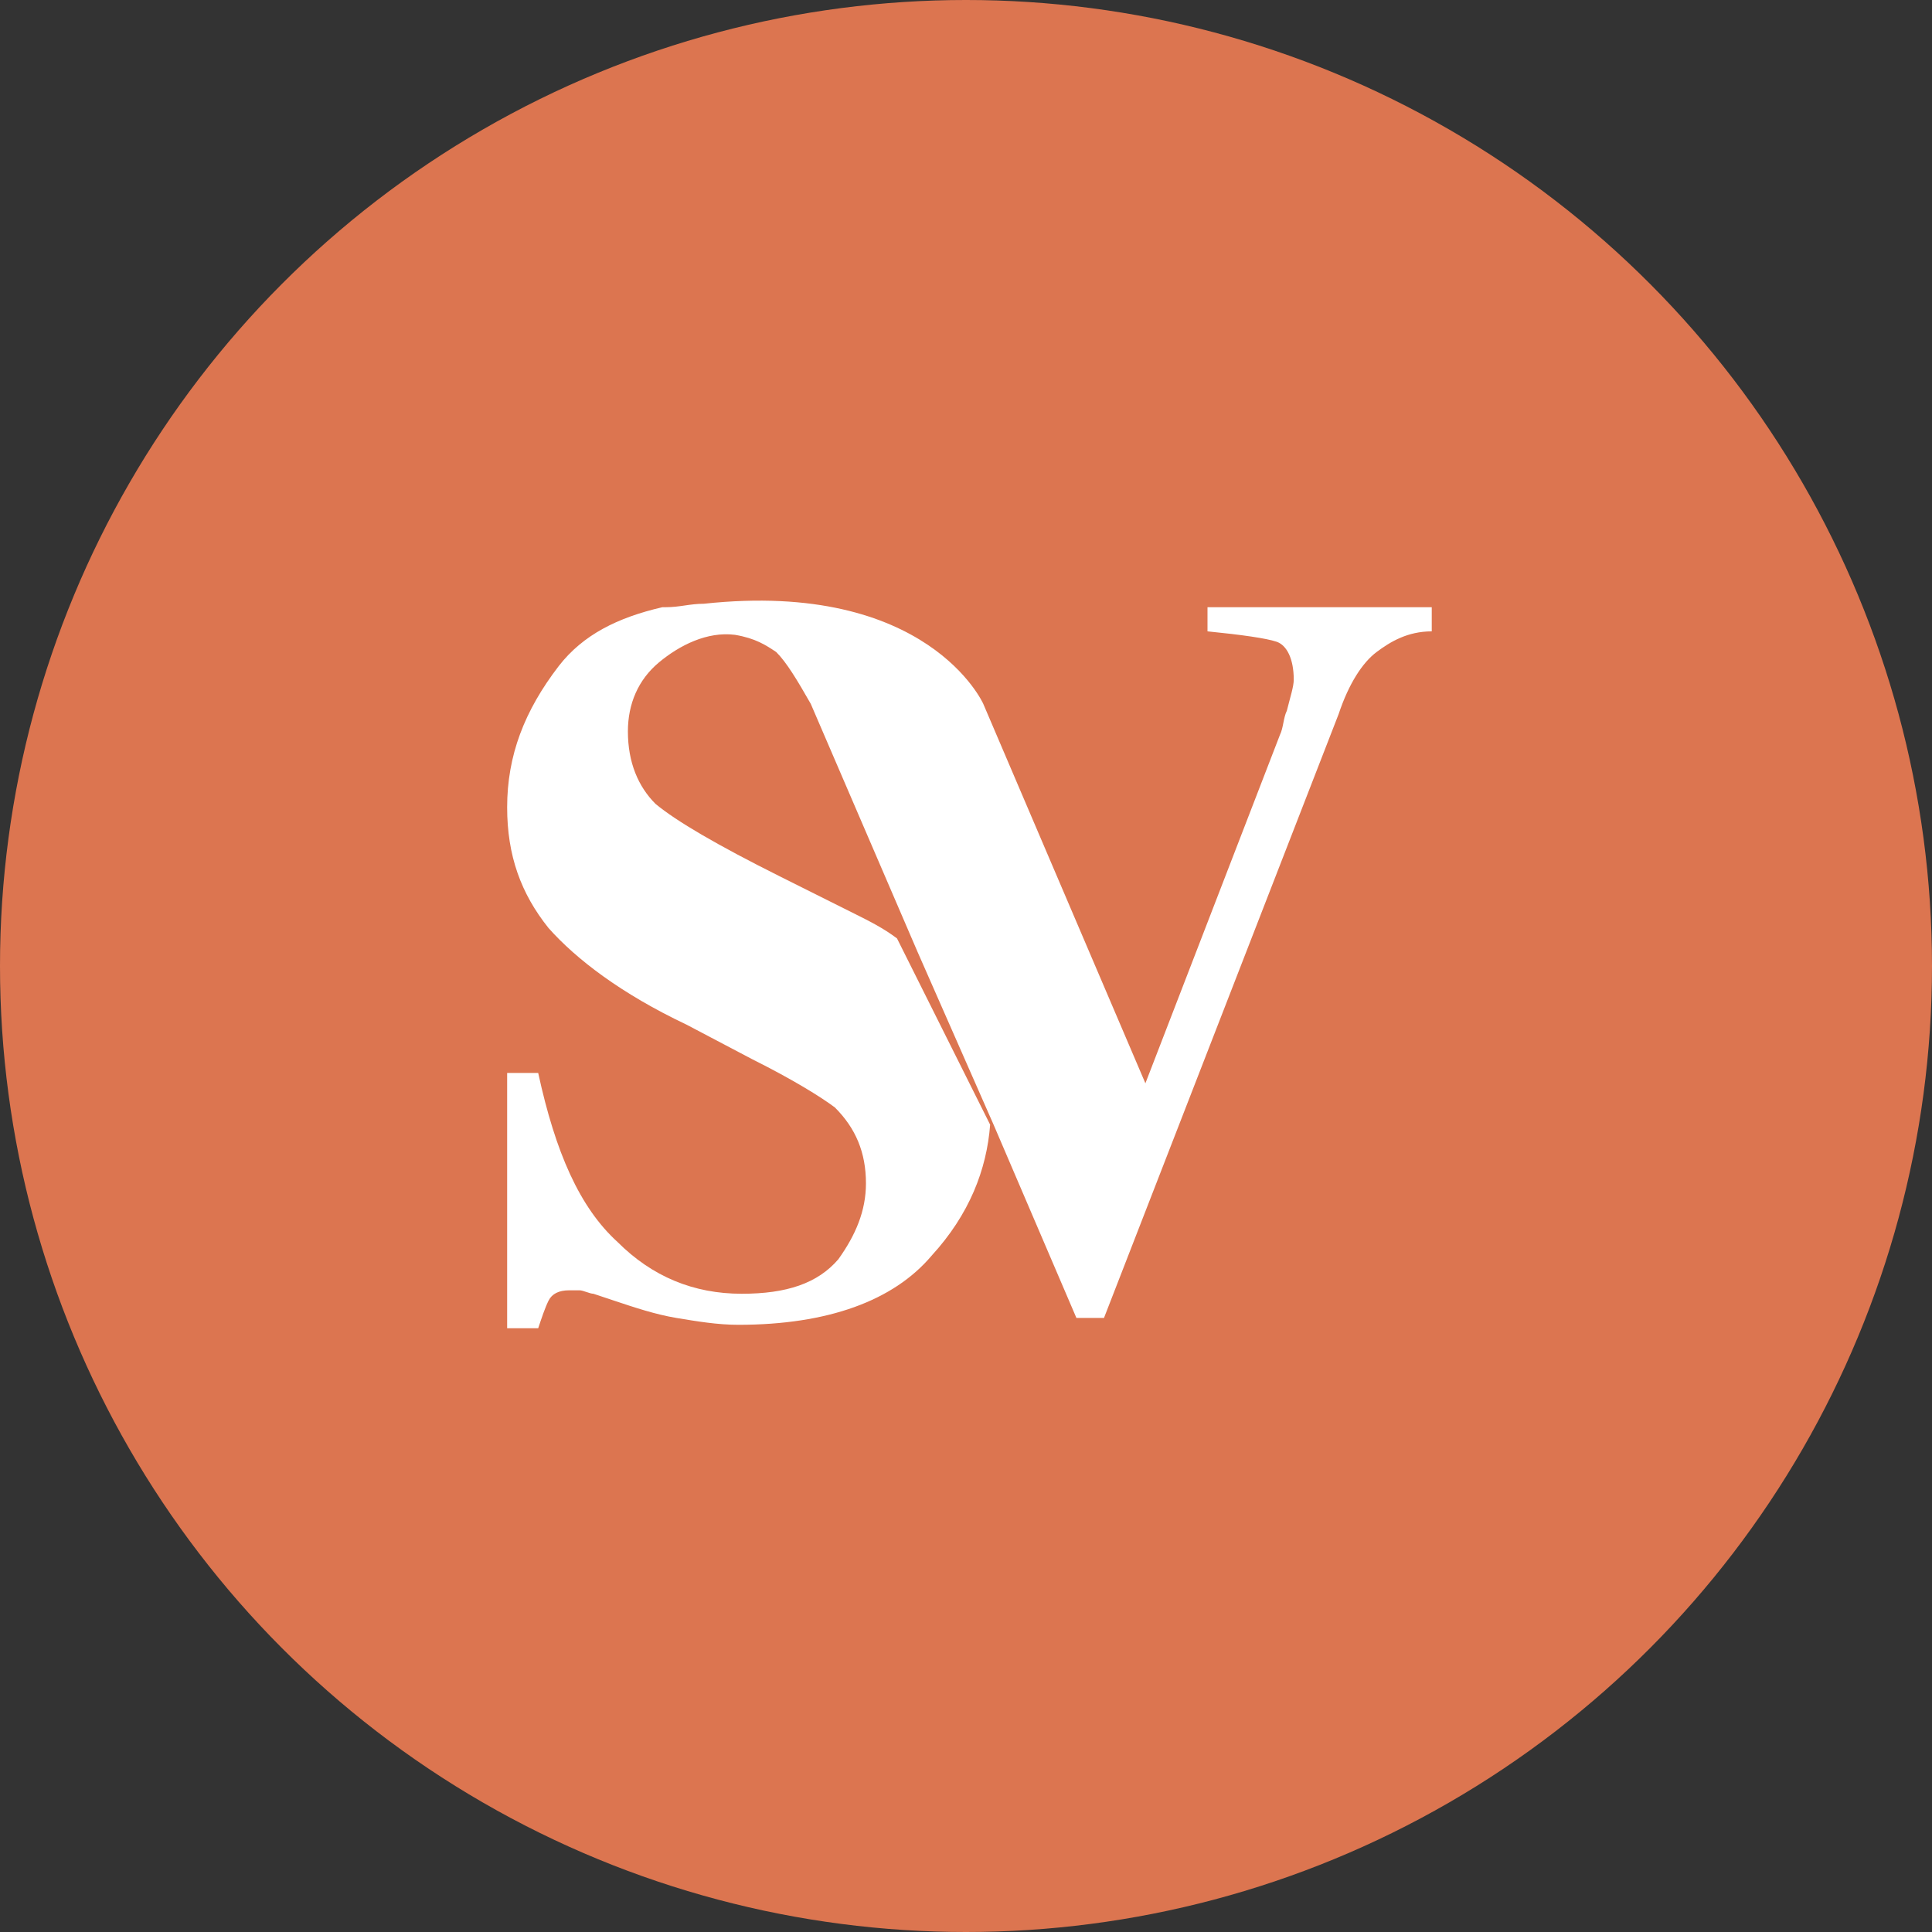 <?xml version="1.0" encoding="utf-8"?>
<!-- Generator: Adobe Illustrator 27.7.0, SVG Export Plug-In . SVG Version: 6.00 Build 0)  -->
<svg version="1.1" id="Layer_1" xmlns="http://www.w3.org/2000/svg" xmlns:xlink="http://www.w3.org/1999/xlink" x="0px" y="0px"
	 viewBox="0 0 56 56" style="enable-background:new 0 0 56 56;" xml:space="preserve">
<rect x="0" y="0" width="56" height="56" fill="#333333" stroke="none"/>
<style type="text/css">
	.st0{fill:#DC7550;}
	.st1{fill:#FFFFFF;}
	.st2{fill:#E2E0E0;}
</style>
<g>
	<circle class="st0" cx="28" cy="28" r="28"/>
	<path class="st1" d="M35,17.6v0.7c1,0.1,1.7,0.2,2,0.3c0.3,0.1,0.5,0.5,0.5,1.1c0,0.2-0.1,0.5-0.2,0.9c-0.1,0.2-0.1,0.5-0.2,0.7
		l-3.9,10.1l-4.7-11c0,0-1.6-3.6-8.1-2.9c-0.4,0-0.7,0.1-1.1,0.1c0,0,0,0-0.1,0l0,0c-1.3,0.3-2.3,0.8-3,1.7c-1,1.3-1.5,2.6-1.5,4.1
		c0,1.4,0.4,2.5,1.2,3.5c0.8,0.9,2.1,1.9,4,2.8l1.9,1c1.2,0.6,2,1.1,2.4,1.4c0.6,0.6,0.9,1.3,0.9,2.2c0,0.8-0.3,1.5-0.8,2.2
		c-0.6,0.7-1.5,1-2.8,1c-1.4,0-2.6-0.5-3.6-1.5c-1.1-1-1.8-2.6-2.3-4.9h-0.9v7.4h0.9c0.1-0.3,0.2-0.6,0.3-0.8
		c0.1-0.2,0.3-0.3,0.6-0.3c0.1,0,0.2,0,0.3,0c0.1,0,0.3,0.1,0.4,0.1l0.6,0.2c0.6,0.2,1.2,0.4,1.8,0.5c0.6,0.1,1.2,0.2,1.8,0.2
		c2.6,0,4.5-0.7,5.6-2c1.1-1.2,1.6-2.5,1.7-3.8l-2.7-5.4c-0.4-0.3-0.8-0.5-1.2-0.7l-2.2-1.1c-1.8-0.9-3-1.6-3.6-2.1
		c-0.5-0.5-0.8-1.2-0.8-2.1c0-0.8,0.3-1.5,0.9-2c0.6-0.5,1.4-0.9,2.2-0.8c0.6,0.1,0.9,0.3,1.2,0.5c0.3,0.3,0.6,0.8,1,1.5l3.1,7.2h0
		l2.2,5l2.4,5.6h0.8l6.8-17.5c0.3-0.9,0.7-1.5,1.1-1.8c0.4-0.3,0.9-0.6,1.6-0.6v-0.7H35z"/>
</g>
</svg>
